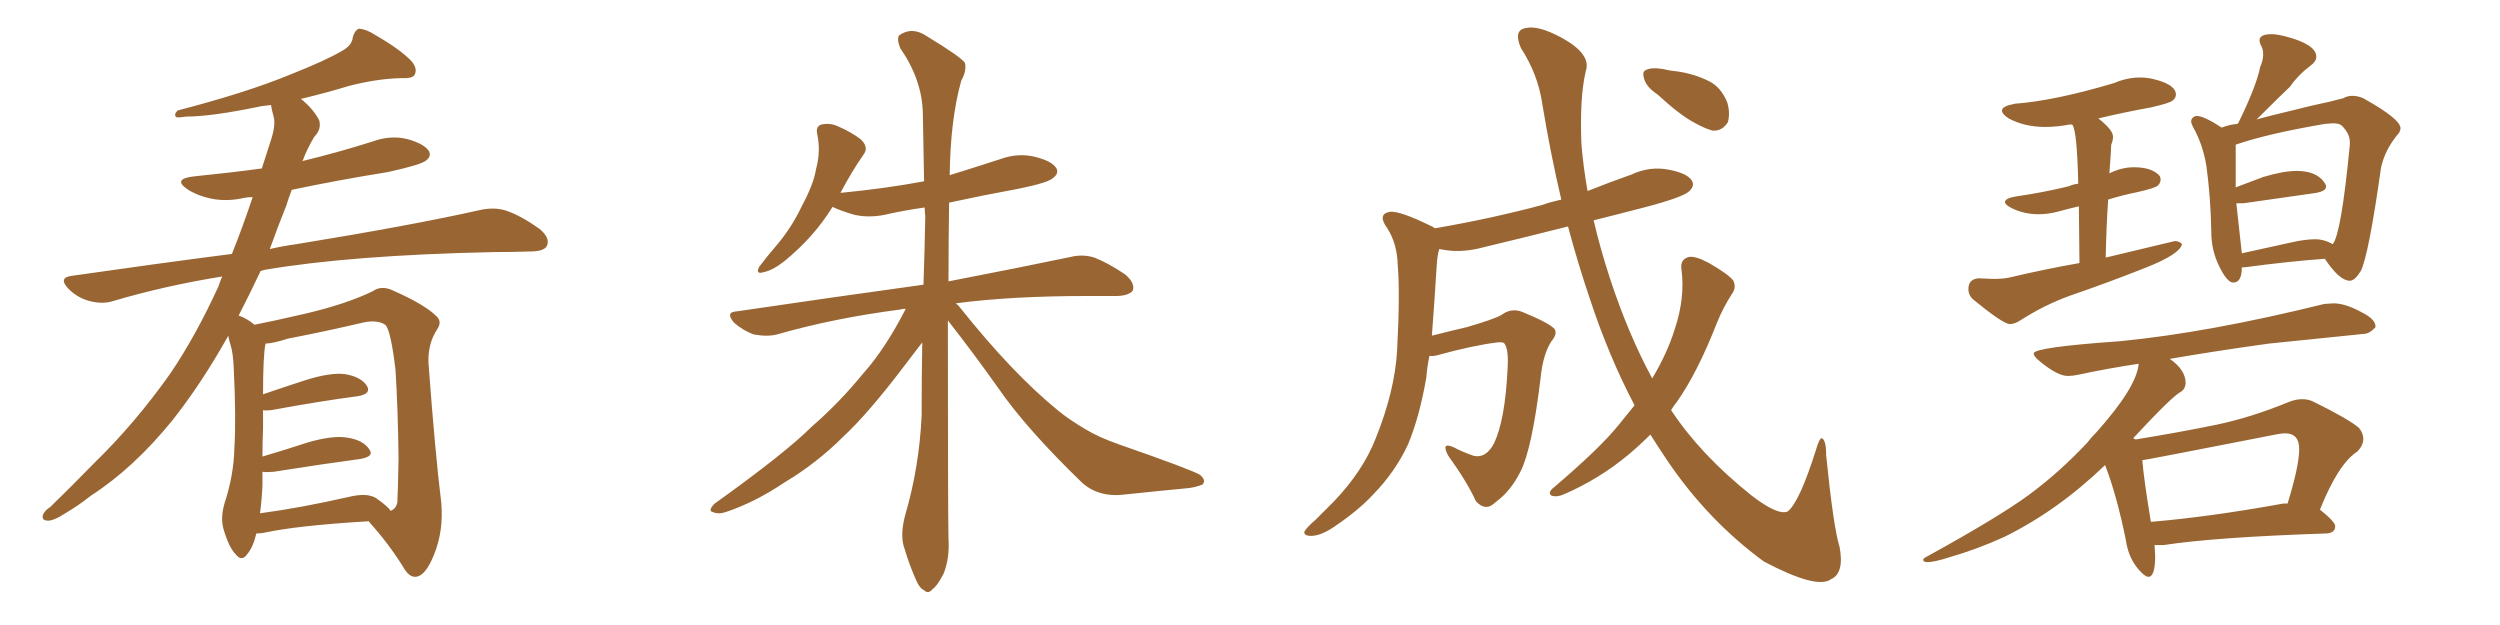 <svg xmlns="http://www.w3.org/2000/svg" xmlns:xlink="http://www.w3.org/1999/xlink" width="600" height="150"><path fill="#996633" padding="10" d="M61.52 128.03L61.52 128.03Q60.79 131.25 59.33 133.01L59.33 133.01Q58.01 134.91 56.54 133.01L56.54 133.01Q54.93 131.40 53.61 126.86L53.61 126.86Q52.88 124.22 53.91 120.70L53.91 120.70Q56.10 114.11 56.25 107.52L56.25 107.52Q56.69 100.49 56.10 88.48L56.10 88.48Q55.96 84.81 55.37 82.91L55.37 82.91Q54.93 81.59 54.79 80.57L54.79 80.57Q48.49 91.85 41.46 100.78L41.46 100.78Q32.08 112.35 21.83 118.95L21.83 118.95Q18.90 121.29 15.67 123.19L15.67 123.19Q12.74 125.10 11.28 124.95L11.28 124.95Q9.81 124.80 10.40 123.34L10.40 123.34Q10.99 122.31 12.01 121.73L12.01 121.73Q17.29 116.60 22.56 111.18L22.56 111.18Q32.37 101.66 40.87 89.65L40.87 89.65Q47.02 80.57 52.44 68.70L52.44 68.70Q52.88 67.38 53.32 66.36L53.32 66.36Q39.70 68.55 27.25 72.22L27.25 72.22Q24.61 73.10 21.39 72.22L21.39 72.22Q18.60 71.48 16.41 69.29L16.41 69.29Q13.92 66.65 17.14 66.21L17.14 66.21Q37.50 63.28 55.66 60.94L55.66 60.94Q58.30 54.35 60.64 47.31L60.64 47.31Q59.62 47.31 58.74 47.46L58.74 47.46Q54.35 48.49 50.39 47.61L50.39 47.61Q47.17 46.88 44.97 45.41L44.97 45.41Q41.31 42.92 46.58 42.33L46.58 42.33Q55.22 41.46 62.84 40.43L62.84 40.43Q64.16 36.33 65.19 33.11L65.19 33.11Q66.21 29.74 65.63 27.83L65.63 27.83Q65.19 26.22 65.04 25.20L65.04 25.20Q63.72 25.34 62.70 25.49L62.70 25.49Q50.83 27.98 44.68 27.98L44.68 27.98Q42.92 28.27 42.33 28.13L42.33 28.13Q41.60 27.54 42.63 26.51L42.63 26.51Q59.03 22.27 69.73 17.87L69.73 17.87Q78.22 14.50 82.18 12.16L82.18 12.16Q84.52 10.84 84.67 8.94L84.67 8.94Q85.11 7.32 86.13 6.88L86.13 6.88Q88.04 7.03 90.23 8.50L90.23 8.50Q96.09 11.87 98.73 14.65L98.73 14.65Q100.34 16.55 99.46 18.02L99.46 18.02Q98.88 18.90 96.24 18.75L96.24 18.75Q90.38 18.90 83.64 20.65L83.64 20.65Q78.37 22.27 72.22 23.73L72.22 23.73Q75.15 26.07 76.61 28.86L76.61 28.86Q77.20 31.05 75.44 32.81L75.44 32.81Q73.68 35.74 72.66 38.53L72.66 38.53Q72.51 38.53 72.51 38.67L72.51 38.67Q81.01 36.62 89.36 33.98L89.36 33.98Q93.75 32.37 97.85 33.40L97.85 33.40Q101.95 34.57 102.98 36.33L102.98 36.33Q103.56 37.50 102.25 38.53L102.25 38.53Q101.07 39.55 93.02 41.31L93.02 41.31Q81.15 43.21 70.02 45.56L70.02 45.56Q69.29 47.46 68.70 49.37L68.70 49.37Q66.65 54.49 64.75 59.77L64.75 59.77Q67.97 59.03 71.19 58.59L71.19 58.59Q99.02 54.05 115.28 50.39L115.28 50.39Q118.65 49.66 121.44 50.54L121.44 50.54Q124.95 51.71 129.49 54.93L129.49 54.93Q132.13 57.13 131.25 59.03L131.25 59.03Q130.52 60.35 127.29 60.35L127.29 60.35Q123.05 60.50 118.51 60.50L118.51 60.50Q84.23 61.23 63.57 64.75L63.57 64.75Q62.99 64.89 62.55 65.04L62.55 65.04Q60.06 70.31 57.28 75.73L57.28 75.73Q59.33 76.46 61.08 77.93L61.08 77.93Q65.63 77.05 73.24 75.29L73.24 75.29Q83.20 72.95 89.50 69.87L89.50 69.87Q91.55 68.41 94.34 69.73L94.34 69.73Q101.95 73.10 104.74 75.88L104.74 75.88Q106.20 77.20 104.88 79.10L104.88 79.10Q102.69 82.47 102.83 87.01L102.83 87.01Q104.44 108.84 105.91 120.70L105.91 120.70Q106.49 127.44 104.15 133.15L104.15 133.15Q102.10 138.28 99.76 138.43L99.76 138.43Q98.14 138.57 96.68 135.94L96.68 135.94Q93.31 130.52 88.48 125.10L88.48 125.10Q71.34 126.12 63.28 127.88L63.28 127.88Q62.40 128.03 61.52 128.03ZM90.23 119.53L90.23 119.53L90.23 119.53Q93.16 121.58 93.75 122.61L93.75 122.61Q94.92 122.17 95.36 120.70L95.36 120.70Q95.51 117.63 95.65 110.16L95.65 110.16Q95.51 98.00 94.92 88.77L94.92 88.77Q93.75 78.96 92.43 77.93L92.43 77.93Q90.67 76.76 87.45 77.34L87.45 77.34Q78.81 79.39 68.99 81.30L68.99 81.30Q65.92 82.32 63.72 82.47L63.72 82.47Q63.13 85.40 63.13 94.63L63.13 94.63Q67.82 93.02 73.24 91.26L73.24 91.26Q79.25 89.36 82.76 89.79L82.76 89.79Q86.57 90.38 88.04 92.58L88.04 92.58Q89.21 94.48 85.99 95.07L85.99 95.07Q77.05 96.24 65.04 98.44L65.04 98.44Q63.72 98.58 63.13 98.44L63.13 98.44Q63.13 100.49 63.13 102.83L63.13 102.83Q62.99 106.05 62.99 109.57L62.99 109.57Q67.97 108.11 73.83 106.20L73.83 106.20Q79.83 104.44 83.35 105.03L83.35 105.03Q87.16 105.62 88.62 107.81L88.62 107.81Q89.94 109.57 86.43 110.16L86.43 110.16Q77.64 111.33 65.63 113.23L65.63 113.23Q63.87 113.38 62.99 113.23L62.99 113.23Q62.99 114.70 62.99 116.46L62.99 116.46Q62.84 119.97 62.40 123.19L62.40 123.19Q72.22 121.88 83.79 119.24L83.79 119.24Q88.04 118.21 90.23 119.53ZM227.49 76.90L227.49 76.90L227.49 76.90Q227.49 123.05 227.64 129.35L227.64 129.35Q227.93 134.03 226.46 137.70L226.46 137.70Q224.85 140.77 223.83 141.36L223.83 141.36Q222.80 142.68 221.78 141.65L221.78 141.65Q220.61 141.21 219.58 138.57L219.58 138.57Q218.12 135.21 217.09 131.69L217.09 131.69Q215.92 128.61 217.24 123.63L217.24 123.63Q220.61 112.21 221.19 99.76L221.19 99.76Q221.19 90.67 221.34 82.18L221.34 82.18Q219.73 84.23 217.09 87.74L217.09 87.74Q208.30 99.32 202.44 104.74L202.44 104.74Q196.00 111.18 188.38 115.72L188.38 115.72Q181.20 120.56 174.17 122.90L174.17 122.90Q172.41 123.49 171.09 122.90L171.09 122.90Q169.78 122.61 171.53 120.85L171.53 120.85Q188.53 108.69 194.82 102.39L194.82 102.39Q201.42 96.68 207.28 89.50L207.28 89.50Q212.40 83.79 217.38 74.12L217.38 74.12Q216.36 74.12 216.21 74.27L216.21 74.27Q200.24 76.32 186.47 80.27L186.47 80.27Q184.13 80.86 180.91 80.27L180.91 80.27Q178.42 79.39 176.22 77.49L176.22 77.49Q173.88 74.85 176.95 74.71L176.95 74.71Q200.83 71.19 221.04 68.41L221.04 68.41Q221.48 68.26 221.63 68.41L221.63 68.41Q221.92 59.91 222.07 51.86L222.07 51.86Q221.92 50.68 221.92 49.80L221.92 49.80Q217.68 50.39 213.57 51.27L213.57 51.27Q209.03 52.44 205.08 51.56L205.08 51.56Q202.00 50.68 199.80 49.66L199.80 49.66Q195.41 56.84 188.23 62.70L188.23 62.70Q185.45 64.89 183.25 65.33L183.25 65.33Q181.20 65.92 182.23 64.01L182.23 64.01Q183.84 61.82 186.62 58.59L186.62 58.59Q190.14 54.35 192.48 49.37L192.48 49.37Q195.26 44.24 195.85 40.58L195.85 40.58Q197.02 36.33 196.14 32.23L196.14 32.23Q195.70 30.32 197.17 29.88L197.17 29.88Q199.22 29.44 201.12 30.32L201.12 30.32Q204.20 31.64 206.54 33.40L206.54 33.40Q208.59 35.30 207.28 37.06L207.28 37.06Q204.49 41.02 201.71 46.29L201.71 46.29Q212.40 45.26 221.78 43.51L221.78 43.51Q221.63 34.86 221.48 27.25L221.48 27.25Q221.34 19.19 216.06 11.57L216.06 11.57Q215.19 9.38 215.77 8.50L215.77 8.50Q218.85 6.30 222.36 8.64L222.36 8.64Q230.57 13.62 231.59 15.09L231.59 15.09Q232.03 16.99 230.71 19.34L230.71 19.34Q228.08 28.71 227.93 42.04L227.93 42.04Q234.08 40.14 239.94 38.23L239.94 38.23Q244.34 36.62 248.44 37.65L248.44 37.65Q252.54 38.67 253.56 40.43L253.56 40.43Q254.15 41.60 252.83 42.63L252.83 42.63Q251.81 43.80 244.63 45.26L244.63 45.26Q235.84 46.88 227.78 48.63L227.78 48.63Q227.64 58.59 227.64 67.53L227.64 67.53Q245.80 64.01 256.93 61.67L256.93 61.67Q259.86 60.94 262.65 61.82L262.65 61.82Q266.02 63.13 270.12 65.92L270.12 65.92Q272.46 67.97 271.88 69.73L271.88 69.73Q271.00 70.90 268.21 71.04L268.21 71.04Q264.84 71.04 260.89 71.04L260.89 71.04Q242.72 71.04 229.39 72.80L229.39 72.80Q229.98 73.24 230.42 73.83L230.42 73.83Q243.02 89.65 254.00 98.58L254.00 98.58Q256.49 100.63 260.45 102.98L260.45 102.98Q263.53 104.88 268.51 106.64L268.51 106.64Q285.79 112.65 287.99 113.96L287.99 113.96Q289.60 115.28 288.57 116.31L288.57 116.31Q286.67 117.04 284.77 117.19L284.77 117.19Q278.61 117.77 270.26 118.65L270.26 118.65Q263.82 119.53 259.72 115.87L259.72 115.87Q246.24 102.83 239.50 93.02L239.50 93.02Q233.79 84.96 227.49 76.90ZM397.85 22.71L397.85 22.71Q395.21 20.95 394.63 19.04L394.63 19.04Q394.04 17.29 394.92 16.85L394.92 16.85Q396.24 16.11 399.02 16.55L399.02 16.55Q400.78 16.99 402.54 17.14L402.54 17.14Q406.64 17.72 410.16 19.48L410.16 19.48Q413.09 20.95 414.55 24.61L414.55 24.61Q415.28 27.10 414.70 29.30L414.70 29.30Q413.38 31.49 411.04 31.35L411.04 31.35Q409.28 30.91 406.64 29.44L406.64 29.44Q403.27 27.69 397.85 22.71ZM392.29 97.27L392.29 97.27L392.29 97.27Q386.13 85.55 381.59 71.78L381.59 71.78Q378.66 63.13 376.32 54.35L376.32 54.35Q365.92 56.98 356.10 59.33L356.10 59.33Q351.27 60.64 347.17 60.06L347.17 60.06Q346.29 59.91 345.41 59.77L345.41 59.77Q344.97 61.23 344.82 63.57L344.82 63.57Q344.24 72.95 343.65 80.57L343.65 80.57Q347.61 79.54 352.00 78.52L352.00 78.52Q358.59 76.61 360.35 75.59L360.35 75.59Q362.70 73.83 365.33 74.85L365.33 74.85Q371.78 77.49 373.10 78.96L373.10 78.96Q373.83 80.13 372.36 81.88L372.36 81.88Q370.31 84.96 369.73 90.82L369.73 90.82Q367.68 107.81 364.89 113.23L364.89 113.23Q362.55 117.92 358.89 120.56L358.89 120.56Q356.54 122.90 354.20 120.26L354.20 120.26Q352.15 115.72 347.61 109.42L347.61 109.42Q345.70 105.91 348.93 107.37L348.93 107.37Q351.12 108.54 353.76 109.42L353.76 109.42Q356.69 110.01 358.59 106.35L358.59 106.35Q361.23 100.78 361.82 88.48L361.82 88.48Q362.11 83.94 361.08 82.47L361.08 82.47Q360.79 82.03 359.33 82.18L359.33 82.18Q353.47 82.91 344.97 85.25L344.97 85.25Q343.95 85.55 343.07 85.40L343.07 85.40Q342.48 88.18 342.33 90.53L342.33 90.53Q340.72 99.90 337.94 106.64L337.94 106.64Q334.86 113.23 329.59 118.65L329.59 118.65Q326.07 122.46 320.21 126.42L320.21 126.42Q316.99 128.61 314.65 128.61L314.65 128.61Q312.89 128.61 313.04 127.59L313.04 127.59Q313.62 126.56 315.82 124.66L315.82 124.66Q317.72 122.75 320.07 120.41L320.07 120.41Q327.10 113.09 330.18 105.18L330.18 105.18Q334.72 93.90 335.30 84.23L335.30 84.23Q336.04 70.31 335.45 63.57L335.45 63.57Q335.30 58.45 332.96 54.79L332.96 54.79Q330.47 51.42 333.54 50.83L333.54 50.83Q335.89 50.54 343.36 54.20L343.36 54.20Q343.80 54.35 344.38 54.79L344.38 54.79Q358.01 52.44 370.02 49.22L370.02 49.22Q372.07 48.49 374.71 47.90L374.71 47.90Q372.07 36.62 370.17 25.05L370.17 25.05Q369.14 17.87 365.04 11.57L365.04 11.57Q363.13 7.18 366.21 6.74L366.21 6.74Q369.14 6.01 374.85 9.08L374.85 9.08Q382.03 13.04 380.57 17.14L380.57 17.14Q379.10 23.44 379.54 34.57L379.54 34.57Q379.98 39.99 381.01 45.85L381.01 45.85Q386.13 43.80 391.55 41.89L391.55 41.89Q395.95 39.84 400.49 40.72L400.49 40.72Q405.03 41.60 406.05 43.36L406.05 43.36Q406.79 44.53 405.47 45.85L405.47 45.85Q404.00 47.31 395.07 49.66L395.07 49.66Q388.33 51.42 382.47 52.88L382.47 52.88Q384.08 59.77 386.43 66.94L386.43 66.94Q390.82 80.27 396.53 90.82L396.53 90.82Q400.20 84.67 401.95 78.96L401.95 78.96Q404.44 71.48 403.56 64.75L403.56 64.75Q403.13 62.26 405.32 61.67L405.32 61.67Q406.93 61.38 410.16 63.13L410.16 63.13Q414.99 65.92 416.02 67.38L416.02 67.38Q416.75 68.99 415.72 70.46L415.72 70.46Q413.53 73.83 412.06 77.49L412.06 77.49Q407.37 89.50 402.39 96.53L402.39 96.53Q401.66 97.41 401.07 98.44L401.07 98.44Q408.11 109.13 420.41 118.95L420.41 118.95Q426.71 123.78 429.05 122.75L429.05 122.75Q431.84 120.56 435.79 108.11L435.79 108.11Q436.67 105.03 437.26 105.18L437.26 105.18Q438.28 105.62 438.28 109.28L438.28 109.28Q440.04 126.71 441.50 131.25L441.50 131.25Q442.68 137.55 439.45 139.01L439.45 139.01Q436.08 141.50 423.34 134.77L423.34 134.77Q409.72 124.80 399.90 110.16L399.90 110.16Q397.85 107.08 396.09 104.30L396.09 104.30Q393.60 106.79 390.82 109.13L390.82 109.13Q383.79 114.99 375.29 118.65L375.29 118.65Q373.68 119.38 372.36 118.95L372.36 118.95Q371.48 118.36 372.51 117.33L372.51 117.33Q384.08 107.52 388.62 101.81L388.62 101.81Q390.38 99.61 392.29 97.27ZM482.37 77.78L482.37 77.78Q483.54 77.78 484.86 76.90L484.86 76.90Q490.58 73.24 496.58 71.04L496.58 71.04Q505.96 67.82 515.19 64.16L515.19 64.16Q523.24 60.94 523.68 58.59L523.68 58.59Q523.10 57.86 521.92 57.86L521.92 57.86L505.37 61.82Q505.52 54.35 505.96 47.90L505.96 47.90Q509.18 46.88 512.84 46.14L512.84 46.14Q517.38 45.12 517.97 44.46Q518.55 43.80 518.55 43.07L518.55 43.07L518.41 42.33Q516.65 40.14 512.11 40.14L512.11 40.14Q509.18 40.14 506.25 41.60L506.25 41.60Q506.69 35.89 506.69 34.72L506.69 34.72Q507.13 33.69 507.13 32.81L507.13 32.81Q507.13 31.20 503.61 28.42L503.61 28.42Q509.77 26.95 516.21 25.78L516.21 25.78Q520.75 24.76 521.48 24.10Q522.22 23.44 522.22 22.71L522.22 22.71Q522.22 20.21 516.50 18.90L516.50 18.90Q515.04 18.60 513.57 18.60L513.57 18.60Q510.50 18.60 507.42 19.92L507.42 19.92Q493.21 24.17 483.54 24.90L483.54 24.90Q480.47 25.49 480.47 26.51L480.47 26.51Q480.47 27.39 482.08 28.42L482.08 28.42Q485.89 30.47 490.87 30.47L490.87 30.47Q493.65 30.47 496.73 29.88L496.73 29.88L497.31 29.88Q498.49 31.05 498.78 44.09L498.78 44.09Q497.46 44.24 496.58 44.68L496.58 44.68Q490.72 46.14 483.69 47.17L483.69 47.17Q481.20 47.61 481.20 48.49L481.20 48.49Q481.20 49.07 482.52 49.80L482.52 49.80Q485.60 51.42 489.26 51.42L489.26 51.42Q491.60 51.42 494.02 50.76Q496.44 50.10 498.93 49.51L498.93 49.51L499.07 63.13Q490.72 64.60 482.08 66.65L482.08 66.65Q480.47 66.94 478.42 66.94L478.42 66.94L474.90 66.80Q472.41 66.94 472.41 69.43L472.41 69.43Q472.41 70.75 473.44 71.78L473.44 71.78Q480.76 77.78 482.37 77.78ZM535.99 67.82L535.99 67.82Q538.04 67.82 538.04 64.16L538.04 64.16L538.62 64.16Q549.61 62.70 557.96 62.11L557.96 62.11Q561.47 67.38 563.96 67.38L563.96 67.38Q565.14 67.38 566.60 65.04L566.60 65.04Q568.51 61.08 571.44 40.28L571.44 40.28Q572.31 36.18 575.24 32.52L575.24 32.52Q576.12 31.64 576.12 30.76L576.12 30.76Q576.12 28.56 567.19 23.58L567.19 23.58Q565.87 23.00 564.55 23.00L564.55 23.00Q563.38 23.00 562.35 23.58L562.35 23.58Q559.13 24.46 554.88 25.34L554.88 25.34Q541.55 28.56 541.55 28.71L541.55 28.71Q547.56 22.71 549.61 20.80L549.61 20.80Q551.51 18.02 554.44 15.82L554.44 15.82Q555.91 14.79 555.91 13.62L555.91 13.62Q555.91 10.69 548.73 8.79L548.73 8.79Q546.53 8.20 545.21 8.20L545.21 8.20Q542.29 8.20 542.29 9.67L542.29 9.67Q542.29 10.25 542.72 11.06Q543.16 11.87 543.16 13.04L543.16 13.04Q543.16 14.50 542.43 16.11L542.43 16.11Q541.55 20.65 537.16 29.59L537.16 29.59Q537.01 29.59 537.01 29.74L537.01 29.74Q535.11 29.88 533.20 30.62L533.20 30.62Q528.96 27.83 527.20 27.83L527.20 27.83Q526.76 27.83 526.32 28.20Q525.88 28.56 525.88 29.15L525.88 29.15Q525.88 29.59 526.32 30.47L526.32 30.47Q528.66 34.57 529.54 39.84L529.54 39.84Q530.57 47.46 530.71 55.66L530.71 55.66Q530.71 60.06 532.62 63.94Q534.52 67.82 535.99 67.82ZM550.05 58.15L538.04 60.79L536.72 48.78L538.48 48.78L555.91 46.29Q558.25 45.85 558.25 44.82L558.25 44.82Q558.25 44.38 557.96 43.95L557.96 43.95Q556.05 41.02 551.22 41.02L551.22 41.02Q548.00 41.02 543.16 42.48L543.16 42.48L536.57 44.97L536.57 34.72Q544.19 32.08 557.96 29.74L557.96 29.74L559.86 29.59Q561.47 29.59 562.06 30.18L562.06 30.18Q563.96 32.08 563.96 34.13L563.96 34.13L563.96 34.72Q561.91 56.10 559.86 58.59L559.86 58.59Q557.81 57.42 555.62 57.42L555.62 57.42Q553.27 57.42 550.05 58.15L550.05 58.15ZM515.63 138.43L515.63 138.43Q517.24 138.43 517.24 133.45L517.24 133.45L517.09 130.81L519.29 130.81Q531.74 128.91 558.40 128.03L558.40 128.03Q560.45 127.88 560.45 126.27L560.45 126.27Q560.45 125.24 556.79 122.31L556.79 122.31Q561.18 111.33 565.72 108.40L565.72 108.40Q567.19 106.93 567.19 105.32L567.19 105.32Q567.19 104.00 566.16 102.69L566.16 102.69Q563.53 100.49 555.47 96.53L555.47 96.53Q554.15 95.80 552.54 95.80L552.54 95.80Q550.93 95.80 549.17 96.53L549.17 96.53Q540.23 100.20 531.88 101.95L531.88 101.95Q522.51 103.86 512.55 105.47L512.55 105.47L511.96 105.18Q521.34 95.07 523.39 94.04L523.39 94.04Q524.41 93.46 524.56 91.99L524.56 91.99Q524.56 88.77 520.75 86.13L520.75 86.13Q531.74 84.23 544.48 82.47L544.48 82.47L567.33 80.13Q568.65 80.13 570.12 78.52L570.12 78.52L570.12 78.37Q570.12 76.61 566.89 75L566.89 75Q562.94 72.80 560.01 72.80L560.01 72.80L557.81 72.95Q529.98 79.83 508.89 81.88L508.89 81.88Q488.09 83.35 488.09 84.81L488.09 84.81Q488.09 85.55 489.55 86.72L489.55 86.72Q493.80 90.23 496.29 90.23L496.29 90.23Q497.46 90.23 498.78 89.94L498.78 89.94Q505.52 88.48 513.28 87.30L513.28 87.30Q512.84 92.87 503.17 103.71L503.17 103.71Q501.71 105.18 500.98 106.20L500.98 106.20Q494.24 113.38 486.99 118.73Q479.74 124.07 462.16 133.74L462.16 133.74Q461.57 134.03 461.57 134.33L461.57 134.33Q461.57 134.91 462.60 134.91L462.60 134.91Q464.21 134.91 467.87 133.74L467.87 133.74Q474.46 131.84 480.91 128.91L480.91 128.91Q493.80 122.61 505.22 111.62L505.22 111.62Q508.01 118.80 510.21 129.64L510.21 129.64Q510.79 133.74 513.13 136.52L513.13 136.52Q514.75 138.43 515.63 138.43ZM516.21 125.24L516.21 125.24Q514.45 114.55 514.16 110.45L514.16 110.45Q515.48 110.30 546.09 104.30L546.09 104.30Q547.41 104.00 548.44 104.00L548.44 104.00Q551.81 104.00 551.81 107.81L551.81 107.81Q551.81 111.77 549.02 120.85L549.02 120.85L548.00 120.85Q530.27 124.07 516.21 125.24Z"/></svg>